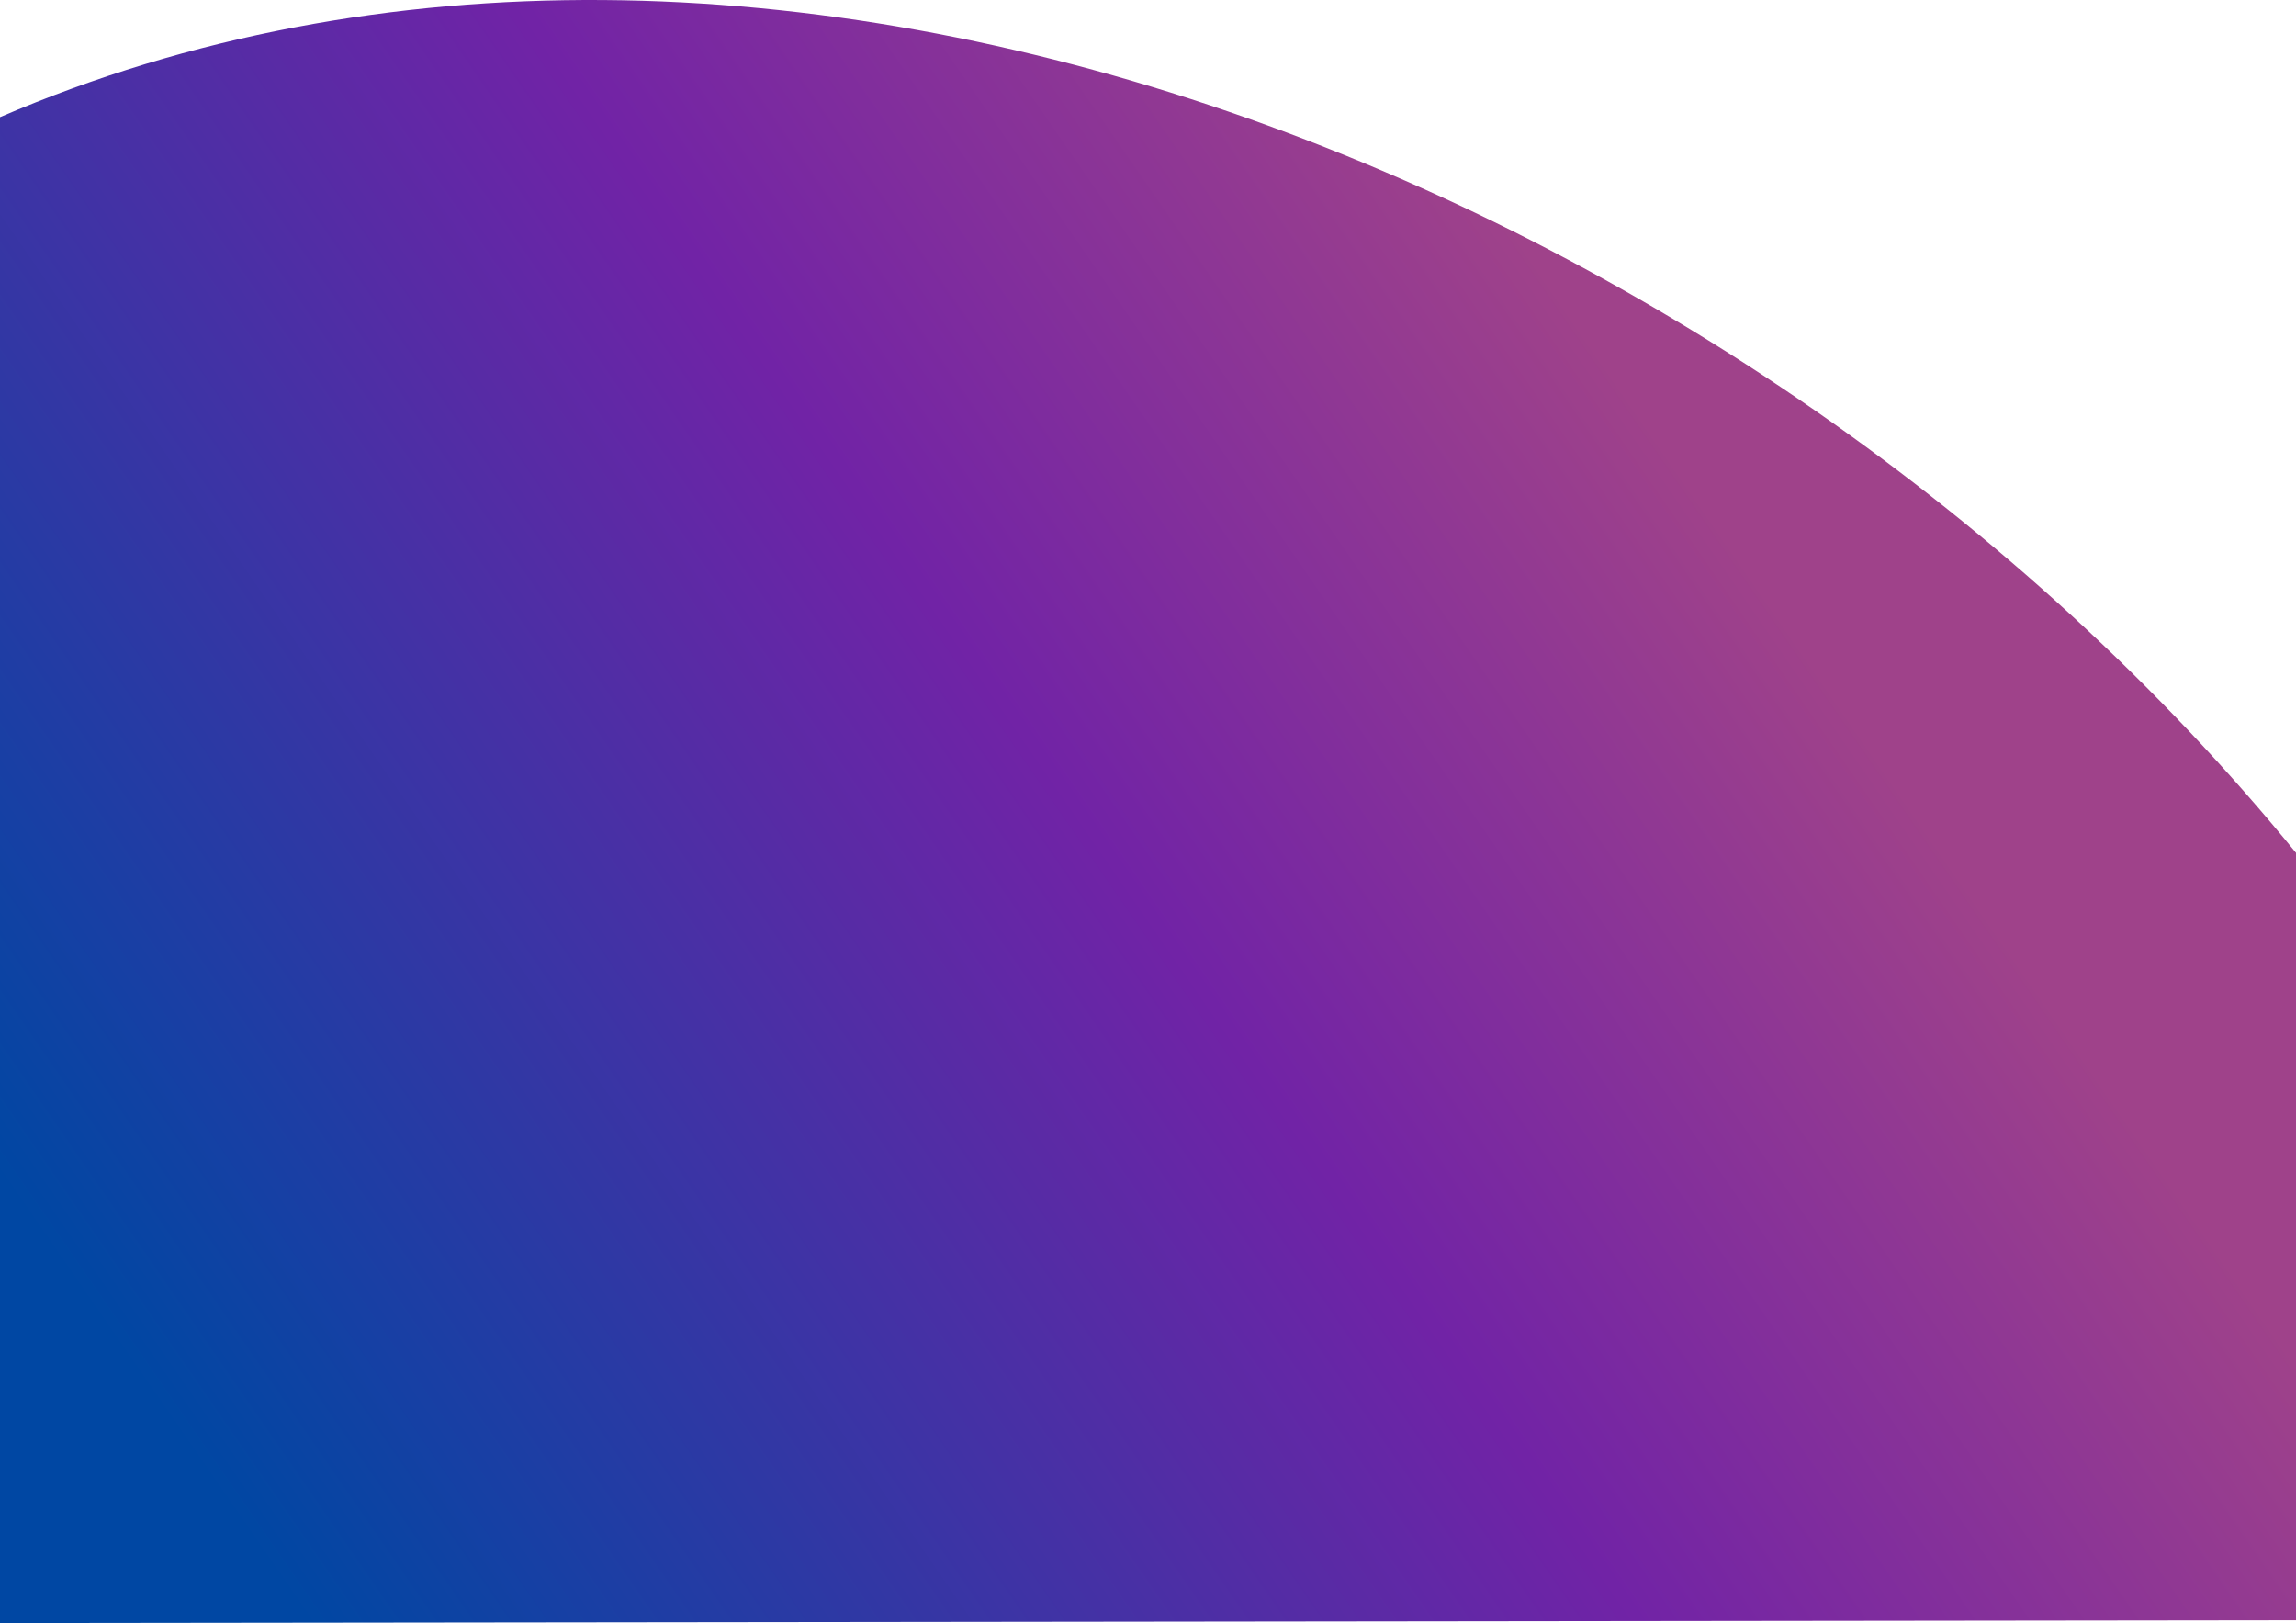 <?xml version="1.0" encoding="UTF-8"?>
<svg width="1600px" height="1131px" preserveAspectRatio="none" viewBox="0 0 1600 1131" version="1.1" xmlns="http://www.w3.org/2000/svg" xmlns:xlink="http://www.w3.org/1999/xlink">
    <title>Mask</title>
    <defs>
        <linearGradient x1="72.338%" y1="35.589%" x2="0%" y2="74.98%" id="linearGradient-1">
            <stop stop-color="#9F428A" offset="0%"></stop>
            <stop stop-color="#7123A6" offset="38.742%"></stop>
            <stop stop-color="#0047A3" offset="100%"></stop>
        </linearGradient>
        <path d="M1600.001,1128.981 C1600.001,772.553 1600.001,594.308 1600.001,594.246 C1220.626,128.961 529.986,-146.548 0,81.62 C0,81.62 0,431.384 0,1130.912 L1600.001,1128.981 Z" id="path-2"></path>
    </defs>
    <g id="Round-3" stroke="none" stroke-width="1" fill="none" fill-rule="evenodd">
        <g id="Web-Development-Style-Guide" transform="translate(0, -7869)">
            <g id="Group" transform="translate(0, 7869)">
                <mask id="mask-3" fill="white">
                    <use xlink:href="#path-2"></use>
                </mask>
                <use id="Mask" fill="url(#linearGradient-1)" fill-rule="nonzero" xlink:href="#path-2"></use>
            </g>
        </g>
    </g>
</svg>